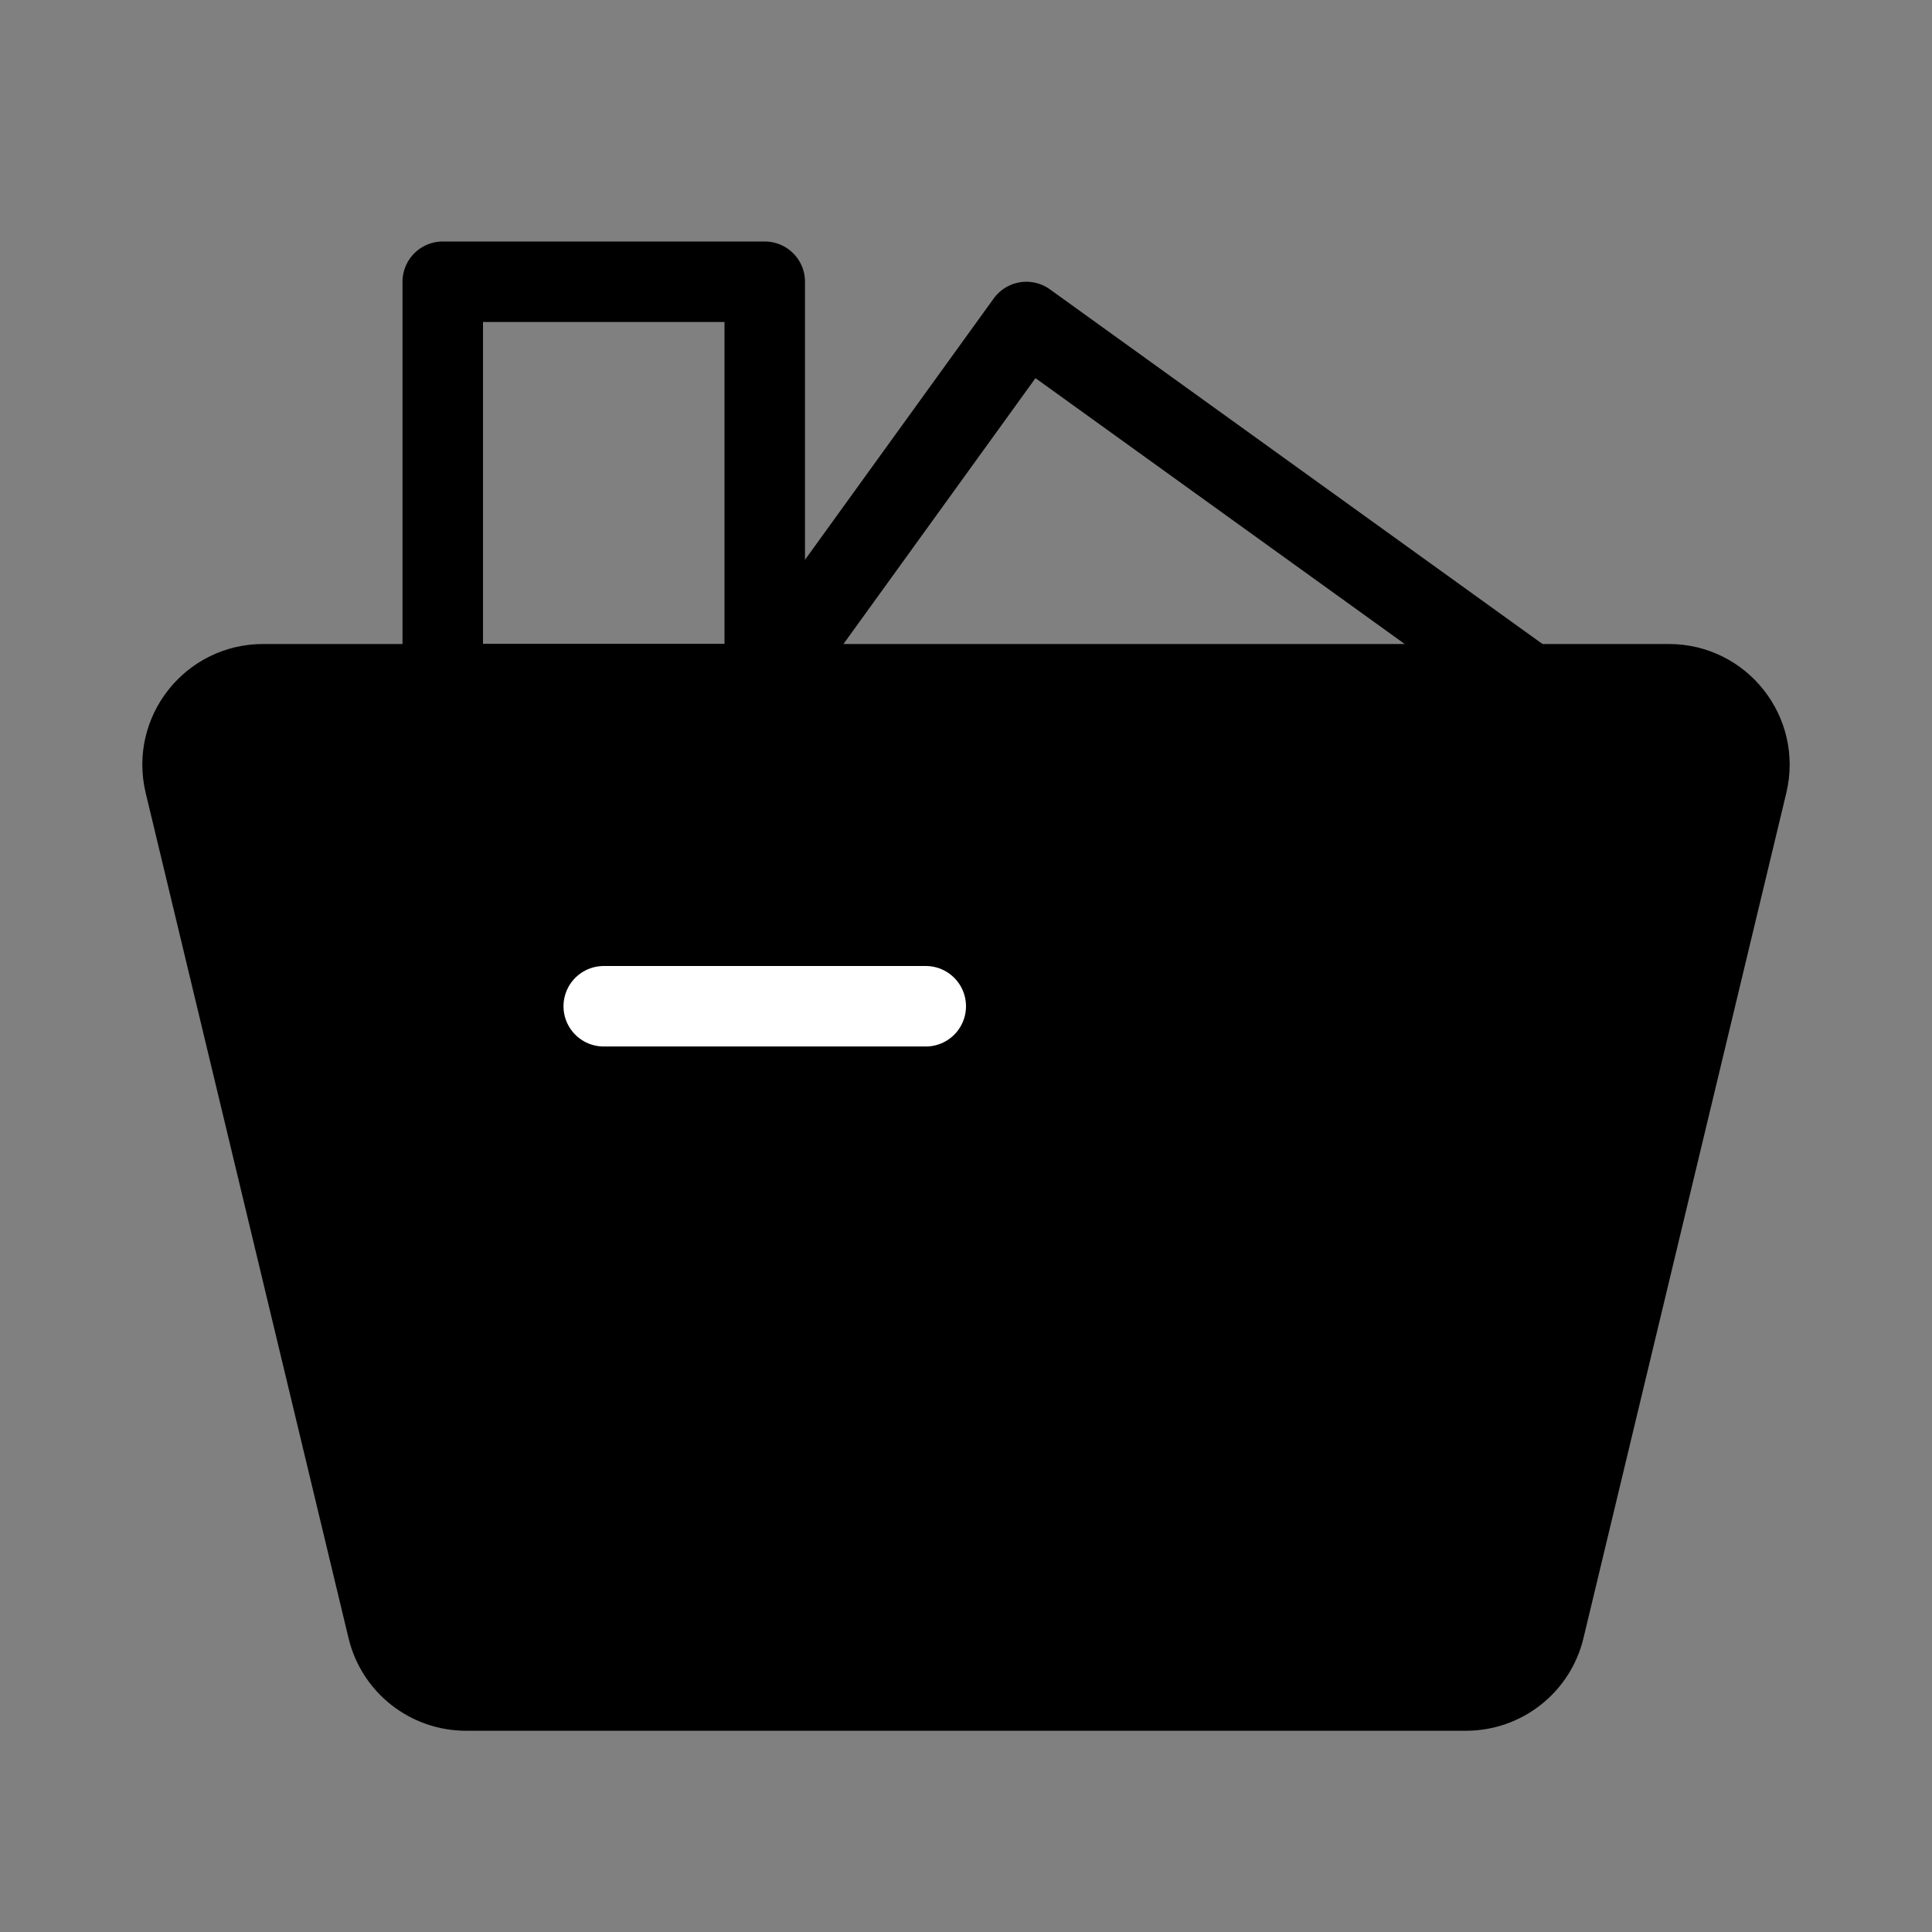 <svg viewBox="0 0 48 48" fill="none" xmlns="http://www.w3.org/2000/svg"><rect x="0" y="0" width="48" height="48" fill="#808080" stroke="none"/><path d="M4.592 19.467C4.29 18.209 5.243 17 6.537 17H41.463C42.757 17 43.71 18.209 43.408 19.467L38.368 40.467C38.152 41.366 37.348 42 36.423 42H11.577C10.652 42 9.848 41.366 9.632 40.467L4.592 19.467Z" fill="currentColor" stroke="currentColor" stroke-width="2" stroke-linecap="round" stroke-linejoin="round"/><rect x="11" y="7" width="8" height="10" stroke="currentColor" stroke-width="2" stroke-linecap="round" stroke-linejoin="round"/><path d="M19 17L25.5 8L38 17" stroke="currentColor" stroke-width="2" stroke-linecap="round" stroke-linejoin="round"/><path d="M15 25H23" stroke="#fff" stroke-width="2" stroke-linecap="round"/></svg>